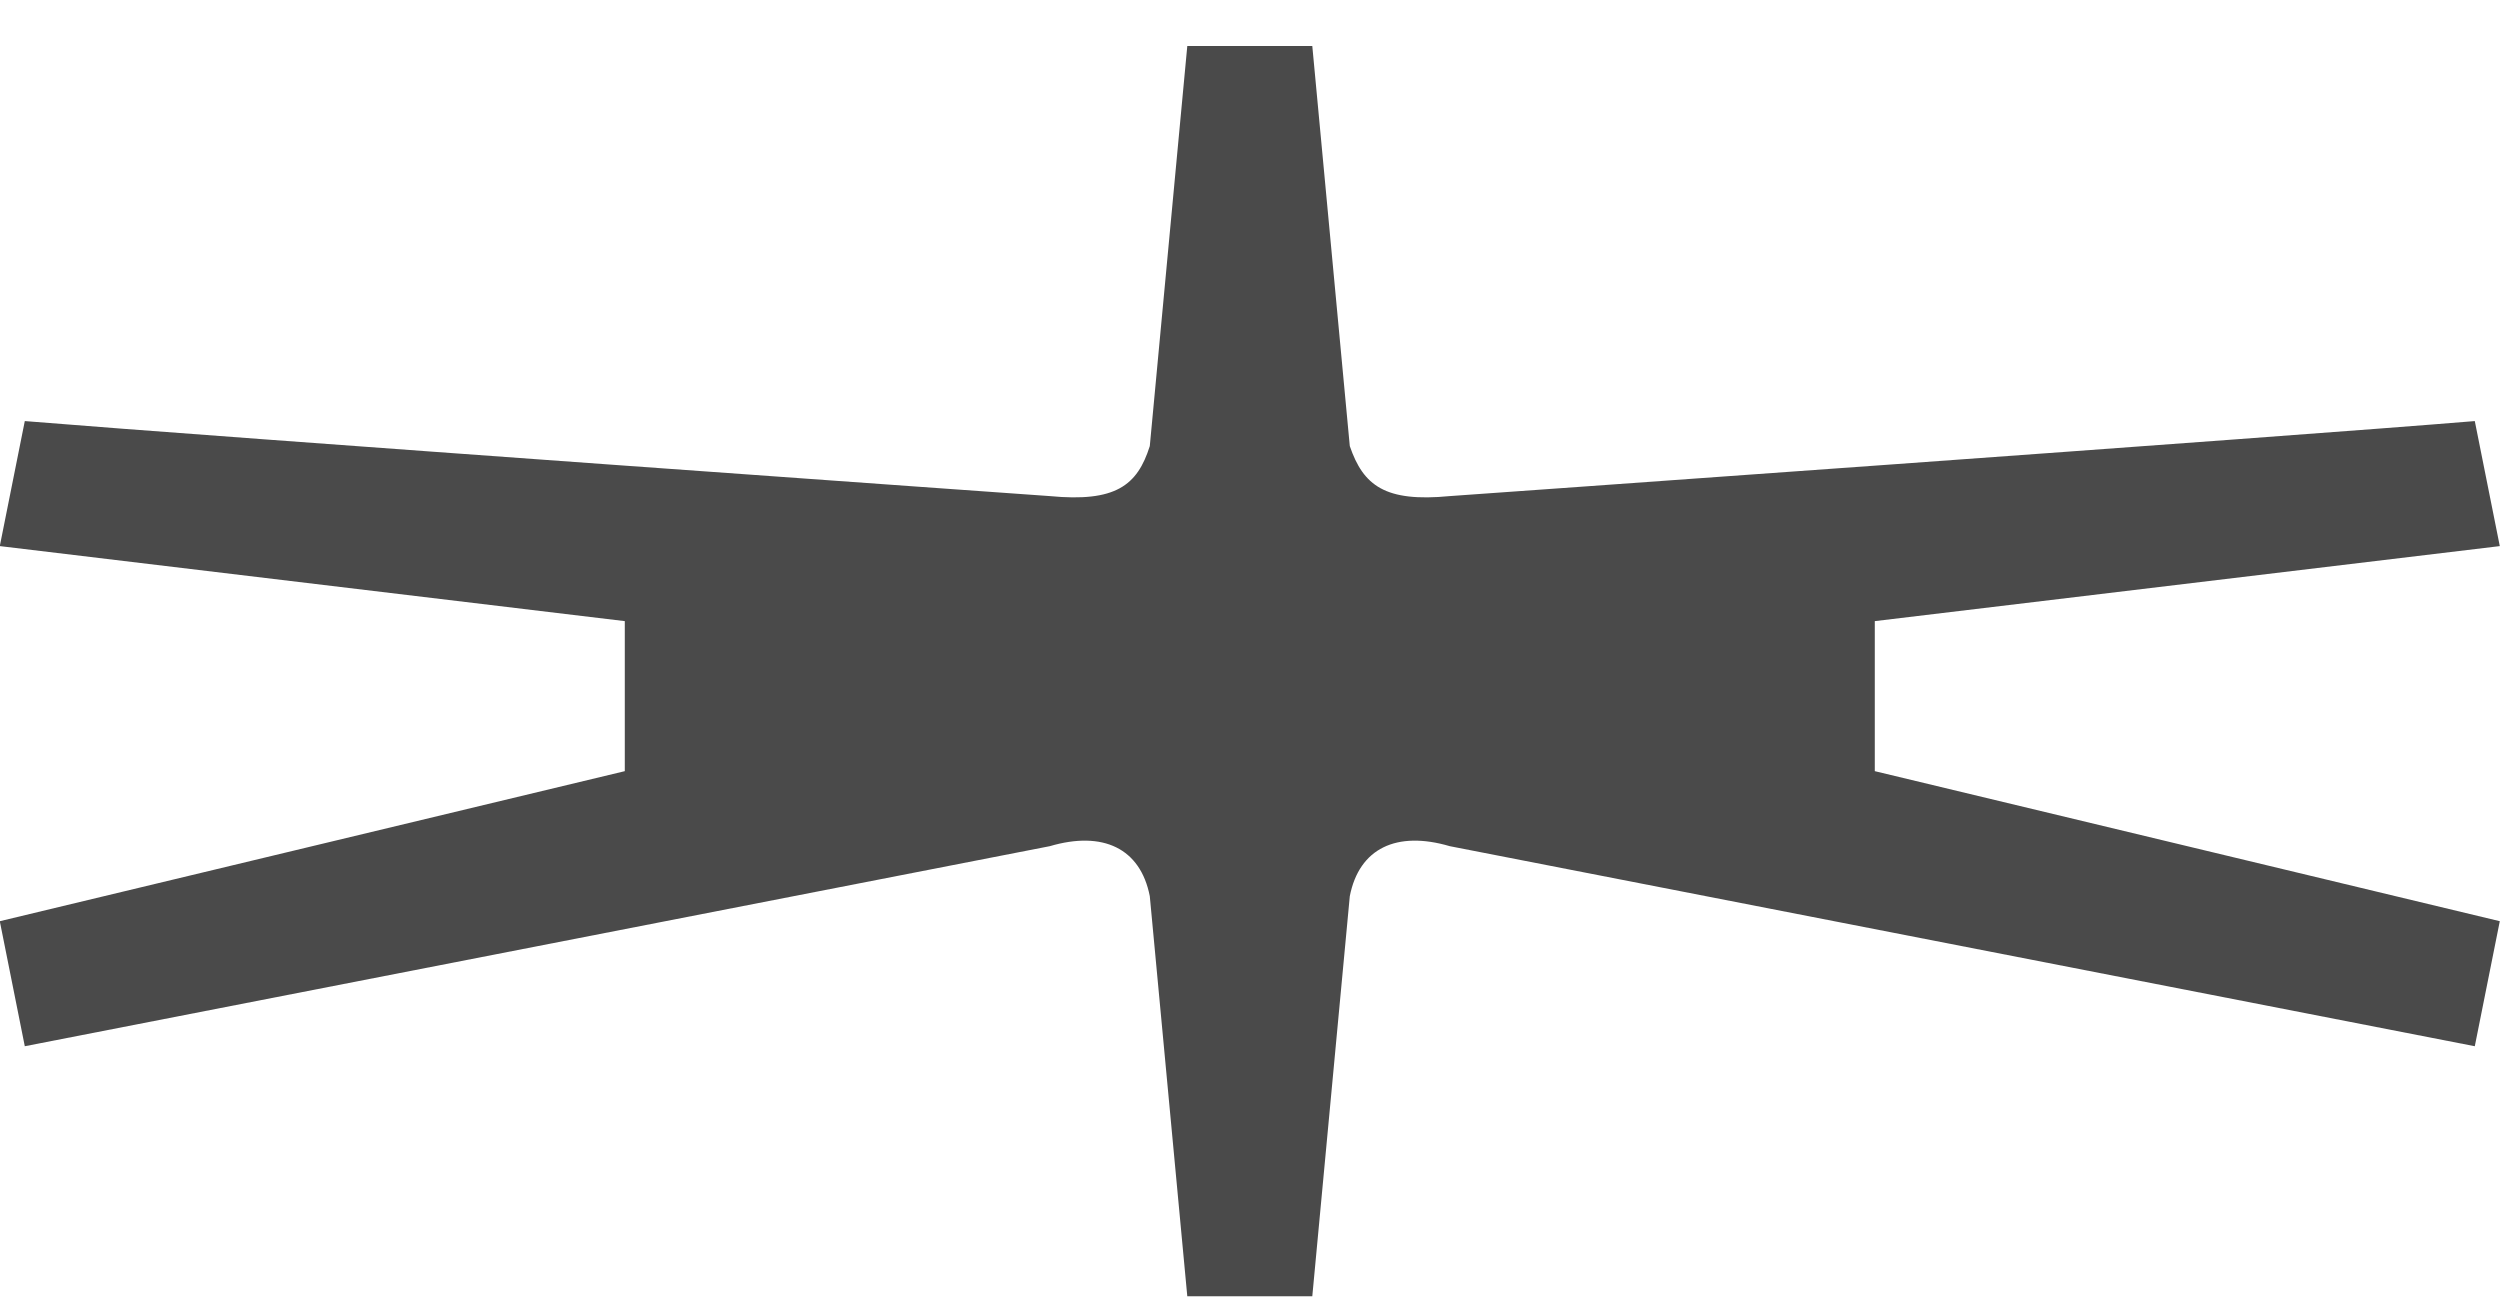 <?xml version="1.0" encoding="UTF-8" standalone="no"?>
<!DOCTYPE svg PUBLIC "-//W3C//DTD SVG 1.1//EN" "http://www.w3.org/Graphics/SVG/1.1/DTD/svg11.dtd">
<svg width="100%" height="100%" viewBox="0 0 3000 1578" version="1.1" xmlns="http://www.w3.org/2000/svg" xmlns:xlink="http://www.w3.org/1999/xlink" xml:space="preserve" xmlns:serif="http://www.serif.com/" style="fill-rule:evenodd;clip-rule:evenodd;stroke-linejoin:round;stroke-miterlimit:2;">
    <g transform="matrix(1,0,0,1,-248847,-106267)">
        <g id="Artboard1" transform="matrix(1,0,0,0.526,248847,106267)">
            <rect x="0" y="0" width="3000" height="3000" style="fill:none;"/>
            <g transform="matrix(1.25,0,0,2.377,-311509,-252941)">
                <path d="M250407,106456C250407,106456 250467,106456 250467,106456L250503,106840C250516,106878 250537,106894 250599,106888C250599,106888 251402,106831 251583,106816C251583,106816 251607,106936 251607,106936L251007,107008L251007,107152C251007,107152 251607,107296 251607,107296L251583,107416L250599,107224C250548,107209 250512,107226 250503,107272L250467,107656L250407,107656C250407,107656 250347,107656 250347,107656L250311,107272C250302,107226 250266,107209 250215,107224L249231,107416L249207,107296C249207,107296 249807,107152 249807,107152L249807,107008L249207,106936C249207,106936 249231,106816 249231,106816C249413,106831 250215,106888 250215,106888C250278,106894 250299,106878 250311,106840L250347,106456L250407,106456Z" style="fill:rgb(74,74,74);"/>
            </g>
        </g>
    </g>
</svg>
